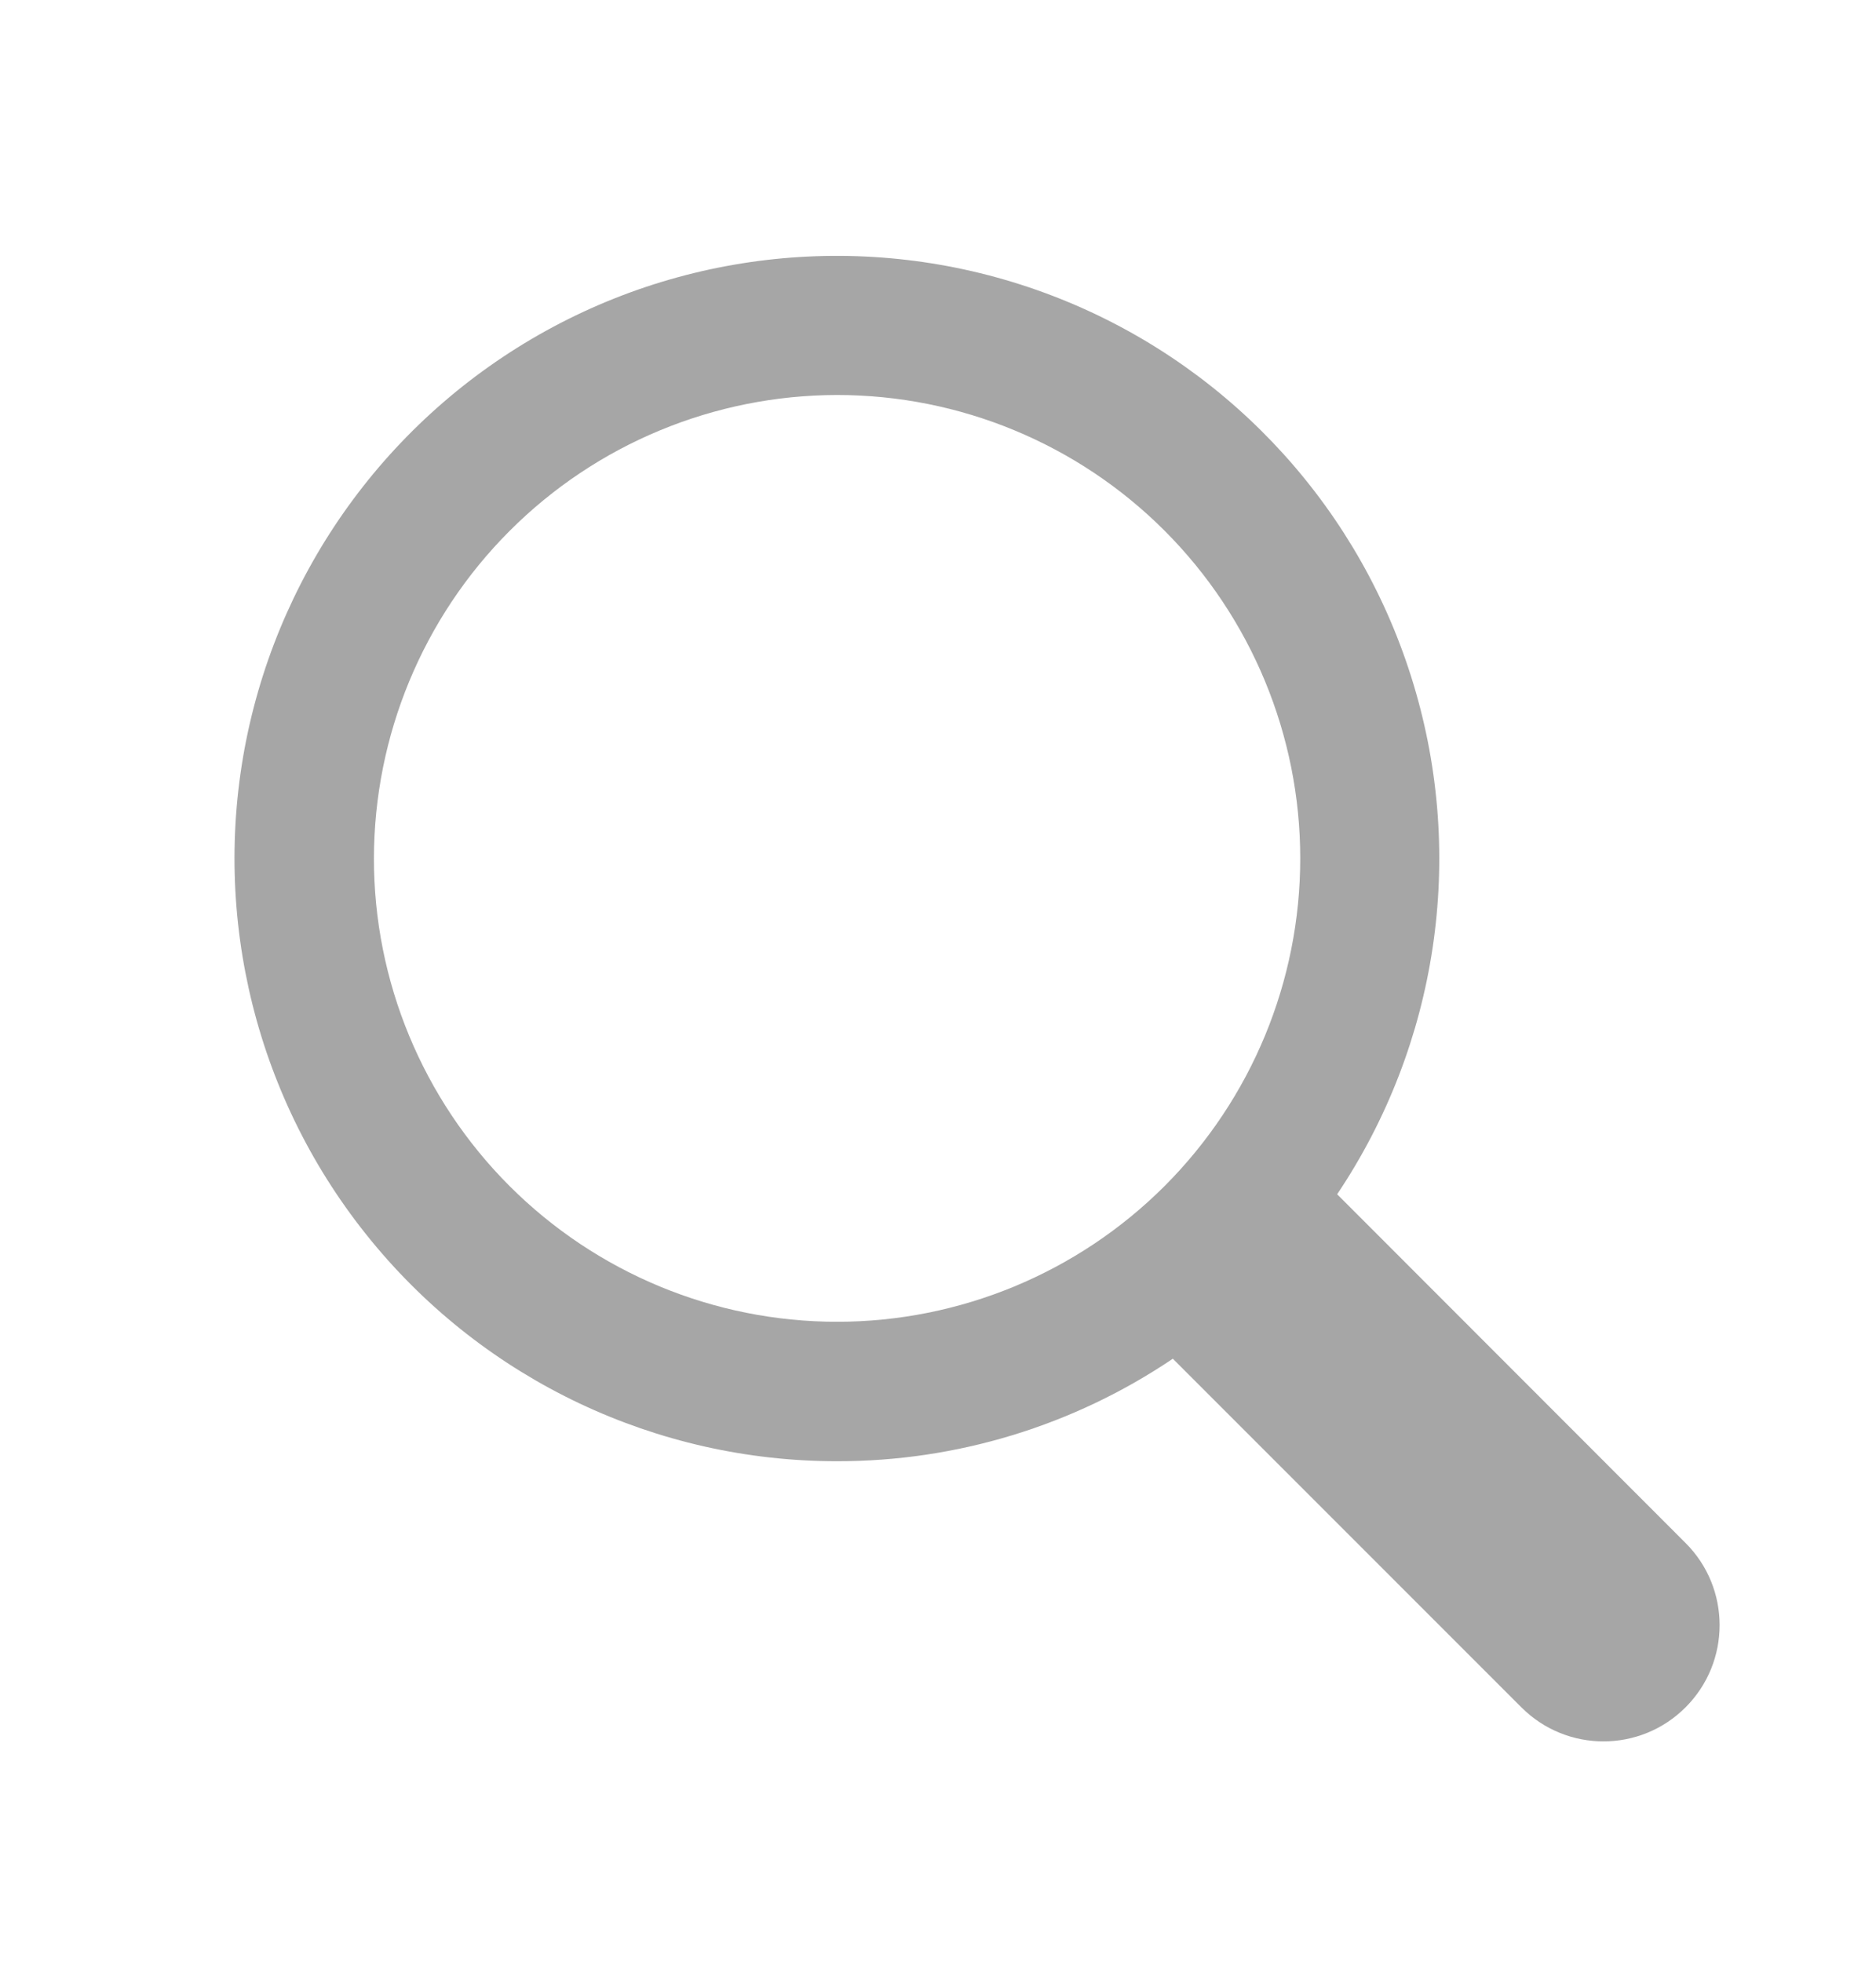 <svg width="22" height="23" viewBox="0 0 22 23" fill="none" xmlns="http://www.w3.org/2000/svg">
<path d="M9.816 17.132C11.219 17.134 12.591 16.715 13.754 15.93L17.841 20.017C18.373 20.55 19.235 20.55 19.767 20.017C20.299 19.485 20.299 18.622 19.767 18.091L15.681 14.002C16.859 12.245 17.189 10.051 16.577 8.025C15.967 5.998 14.48 4.353 12.526 3.541C10.572 2.729 8.356 2.835 6.49 3.831C4.623 4.828 3.301 6.609 2.886 8.684C2.473 10.759 3.011 12.911 4.354 14.547C5.695 16.184 7.701 17.133 9.816 17.132H9.816ZM9.816 4.631C11.257 4.631 12.638 5.203 13.657 6.222C14.675 7.241 15.248 8.623 15.248 10.064C15.248 11.505 14.676 12.886 13.657 13.906C12.638 14.924 11.257 15.497 9.816 15.497C8.376 15.497 6.995 14.924 5.976 13.906C4.957 12.887 4.384 11.505 4.385 10.064C4.387 8.624 4.959 7.242 5.977 6.224C6.995 5.205 8.376 4.633 9.816 4.631L9.816 4.631Z" fill="#A6A6A6"/>
</svg>
